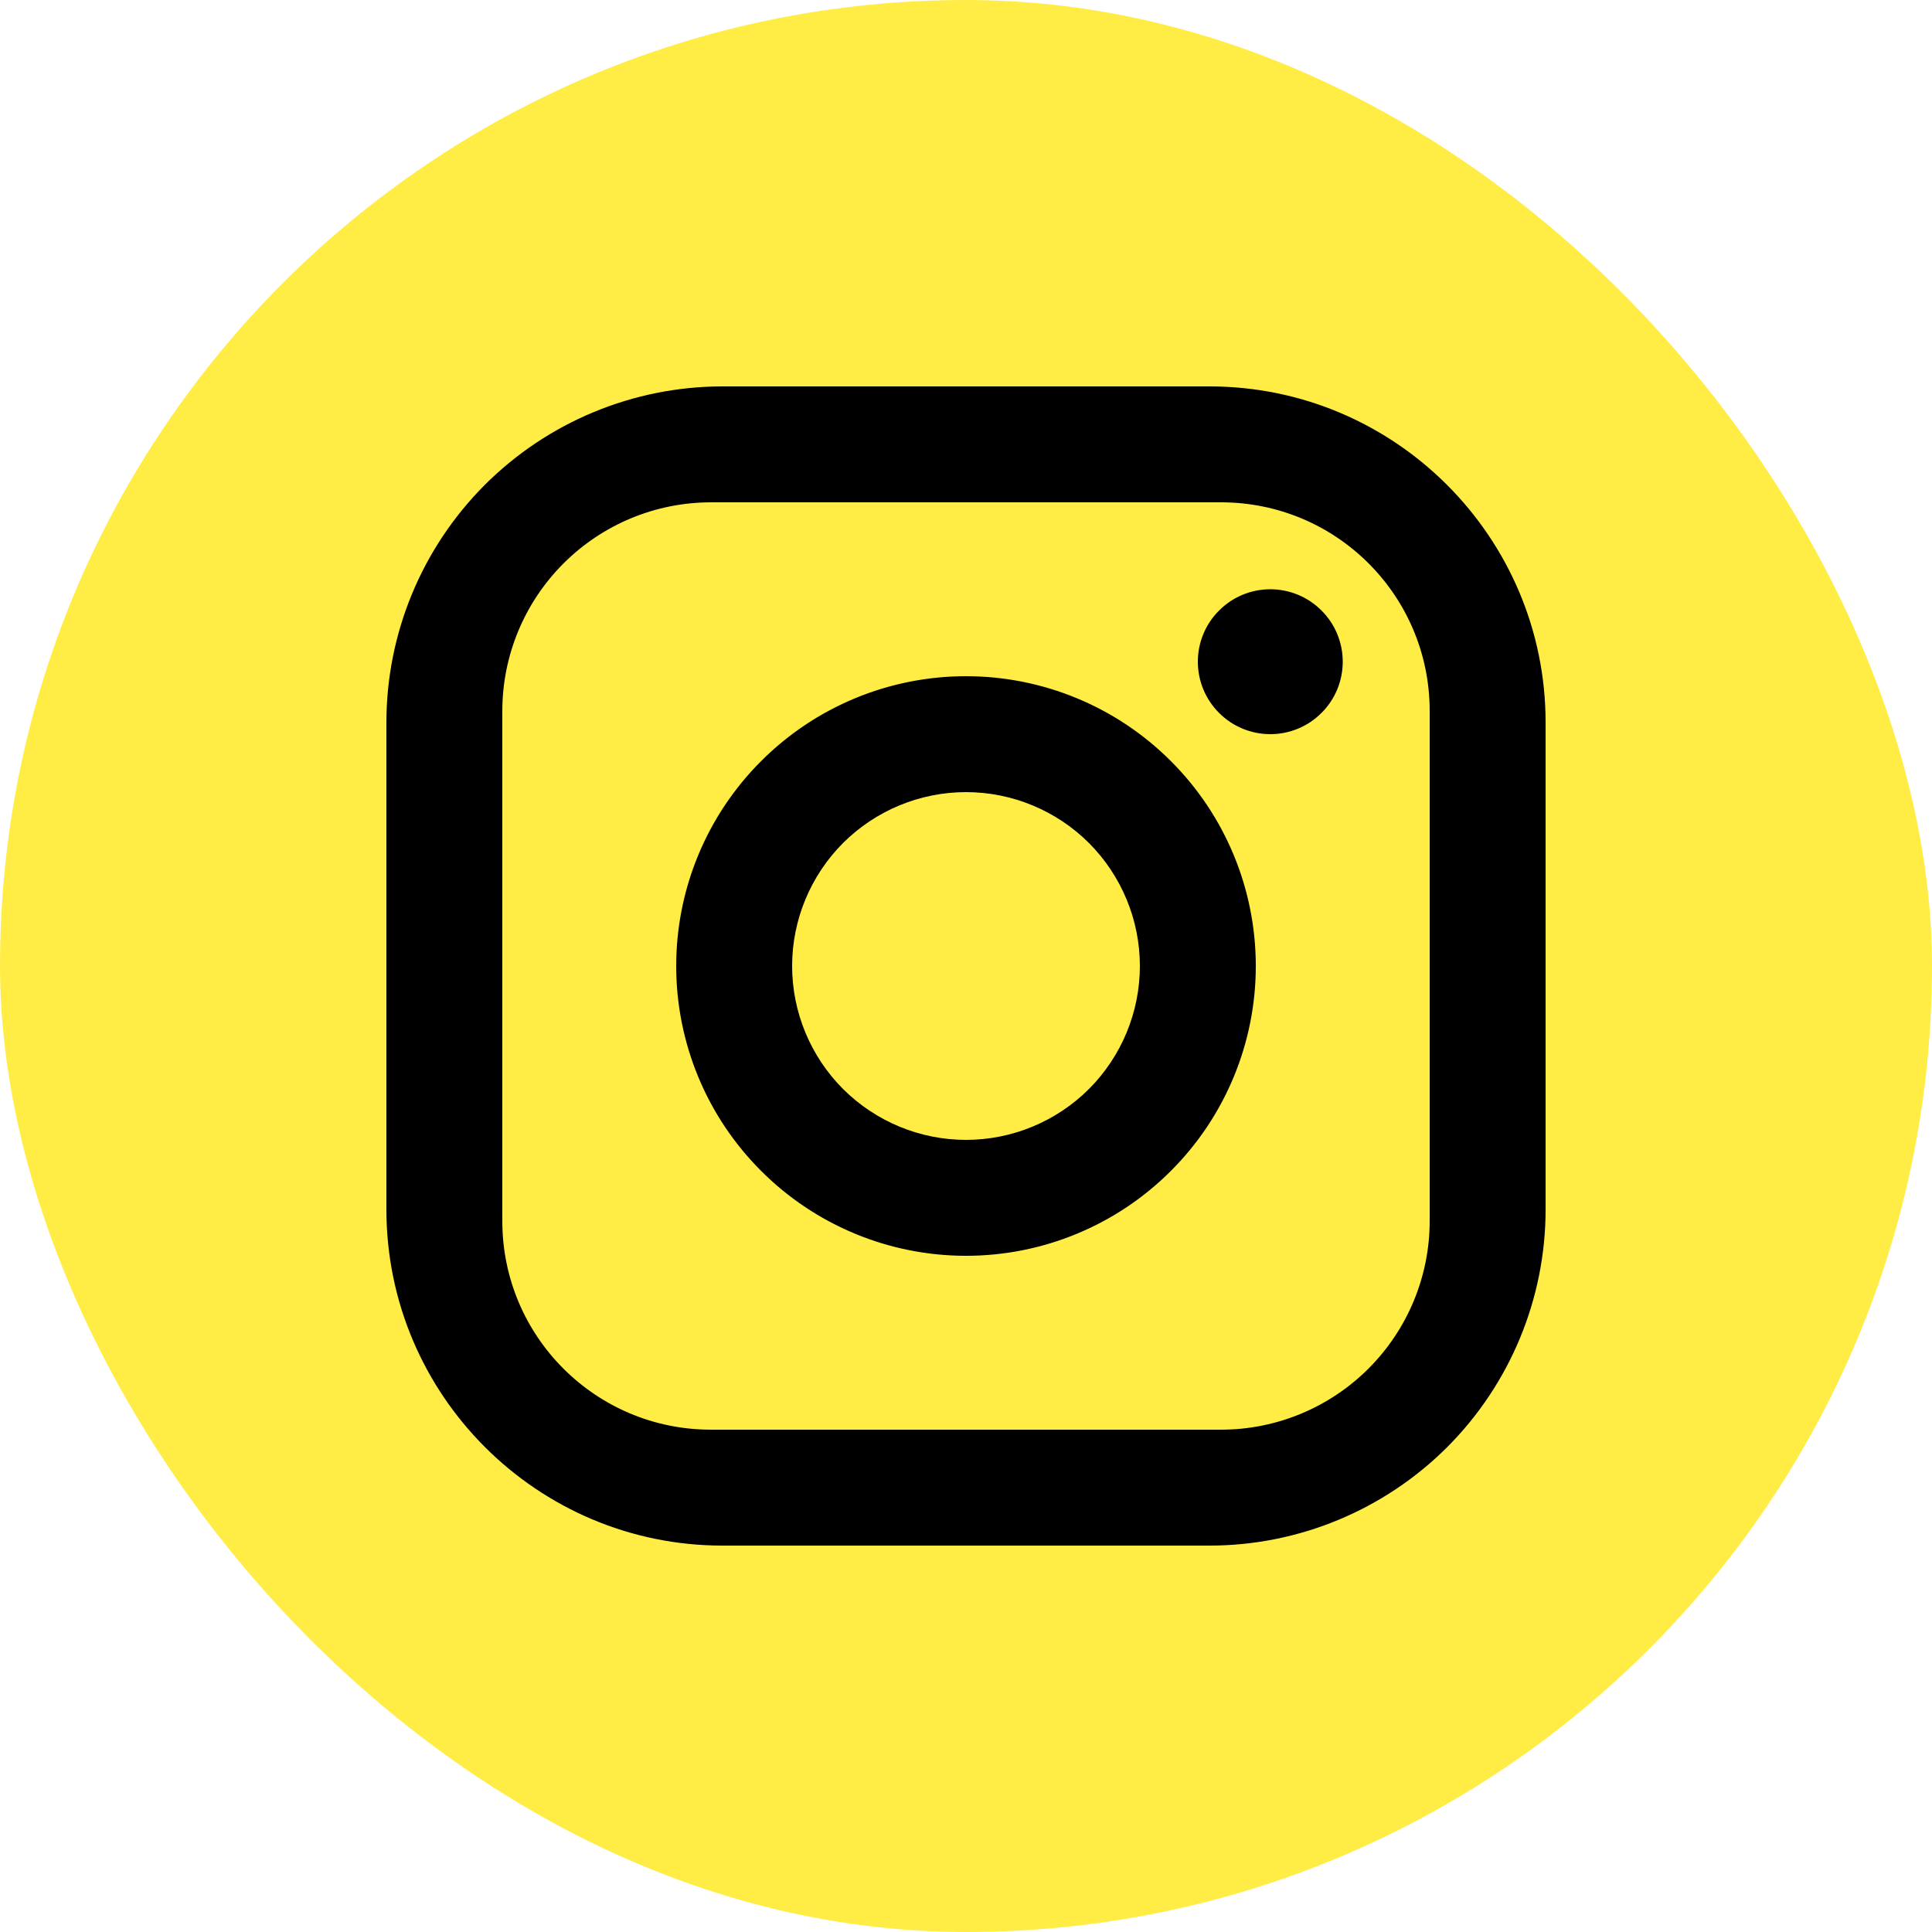 <svg width="20" height="20" viewBox="0 0 20 20" fill="none" xmlns="http://www.w3.org/2000/svg">
<rect width="20" height="20" rx="10" fill="#FFED45"/>
<path d="M7.48 4H12.52C14.44 4 16 5.56 16 7.48V12.52C16 13.443 15.633 14.328 14.981 14.981C14.328 15.633 13.443 16 12.52 16H7.48C5.56 16 4 14.44 4 12.52V7.48C4 6.557 4.367 5.672 5.019 5.019C5.672 4.367 6.557 4 7.48 4ZM7.36 5.2C6.787 5.2 6.238 5.428 5.833 5.833C5.428 6.238 5.2 6.787 5.2 7.36V12.64C5.2 13.834 6.166 14.8 7.36 14.8H12.64C13.213 14.8 13.762 14.572 14.167 14.167C14.572 13.762 14.8 13.213 14.8 12.64V7.36C14.8 6.166 13.834 5.2 12.64 5.2H7.36ZM13.15 6.1C13.349 6.1 13.54 6.179 13.68 6.32C13.821 6.46 13.9 6.651 13.9 6.85C13.9 7.049 13.821 7.24 13.68 7.38C13.54 7.521 13.349 7.6 13.15 7.6C12.951 7.6 12.76 7.521 12.62 7.38C12.479 7.24 12.4 7.049 12.4 6.85C12.4 6.651 12.479 6.46 12.62 6.32C12.76 6.179 12.951 6.1 13.15 6.1ZM10 7C10.796 7 11.559 7.316 12.121 7.879C12.684 8.441 13 9.204 13 10C13 10.796 12.684 11.559 12.121 12.121C11.559 12.684 10.796 13 10 13C9.204 13 8.441 12.684 7.879 12.121C7.316 11.559 7 10.796 7 10C7 9.204 7.316 8.441 7.879 7.879C8.441 7.316 9.204 7 10 7ZM10 8.2C9.523 8.2 9.065 8.39 8.727 8.727C8.39 9.065 8.2 9.523 8.2 10C8.2 10.477 8.39 10.935 8.727 11.273C9.065 11.61 9.523 11.8 10 11.8C10.477 11.8 10.935 11.61 11.273 11.273C11.61 10.935 11.8 10.477 11.8 10C11.8 9.523 11.61 9.065 11.273 8.727C10.935 8.39 10.477 8.2 10 8.2Z" fill="black"/>
</svg>
